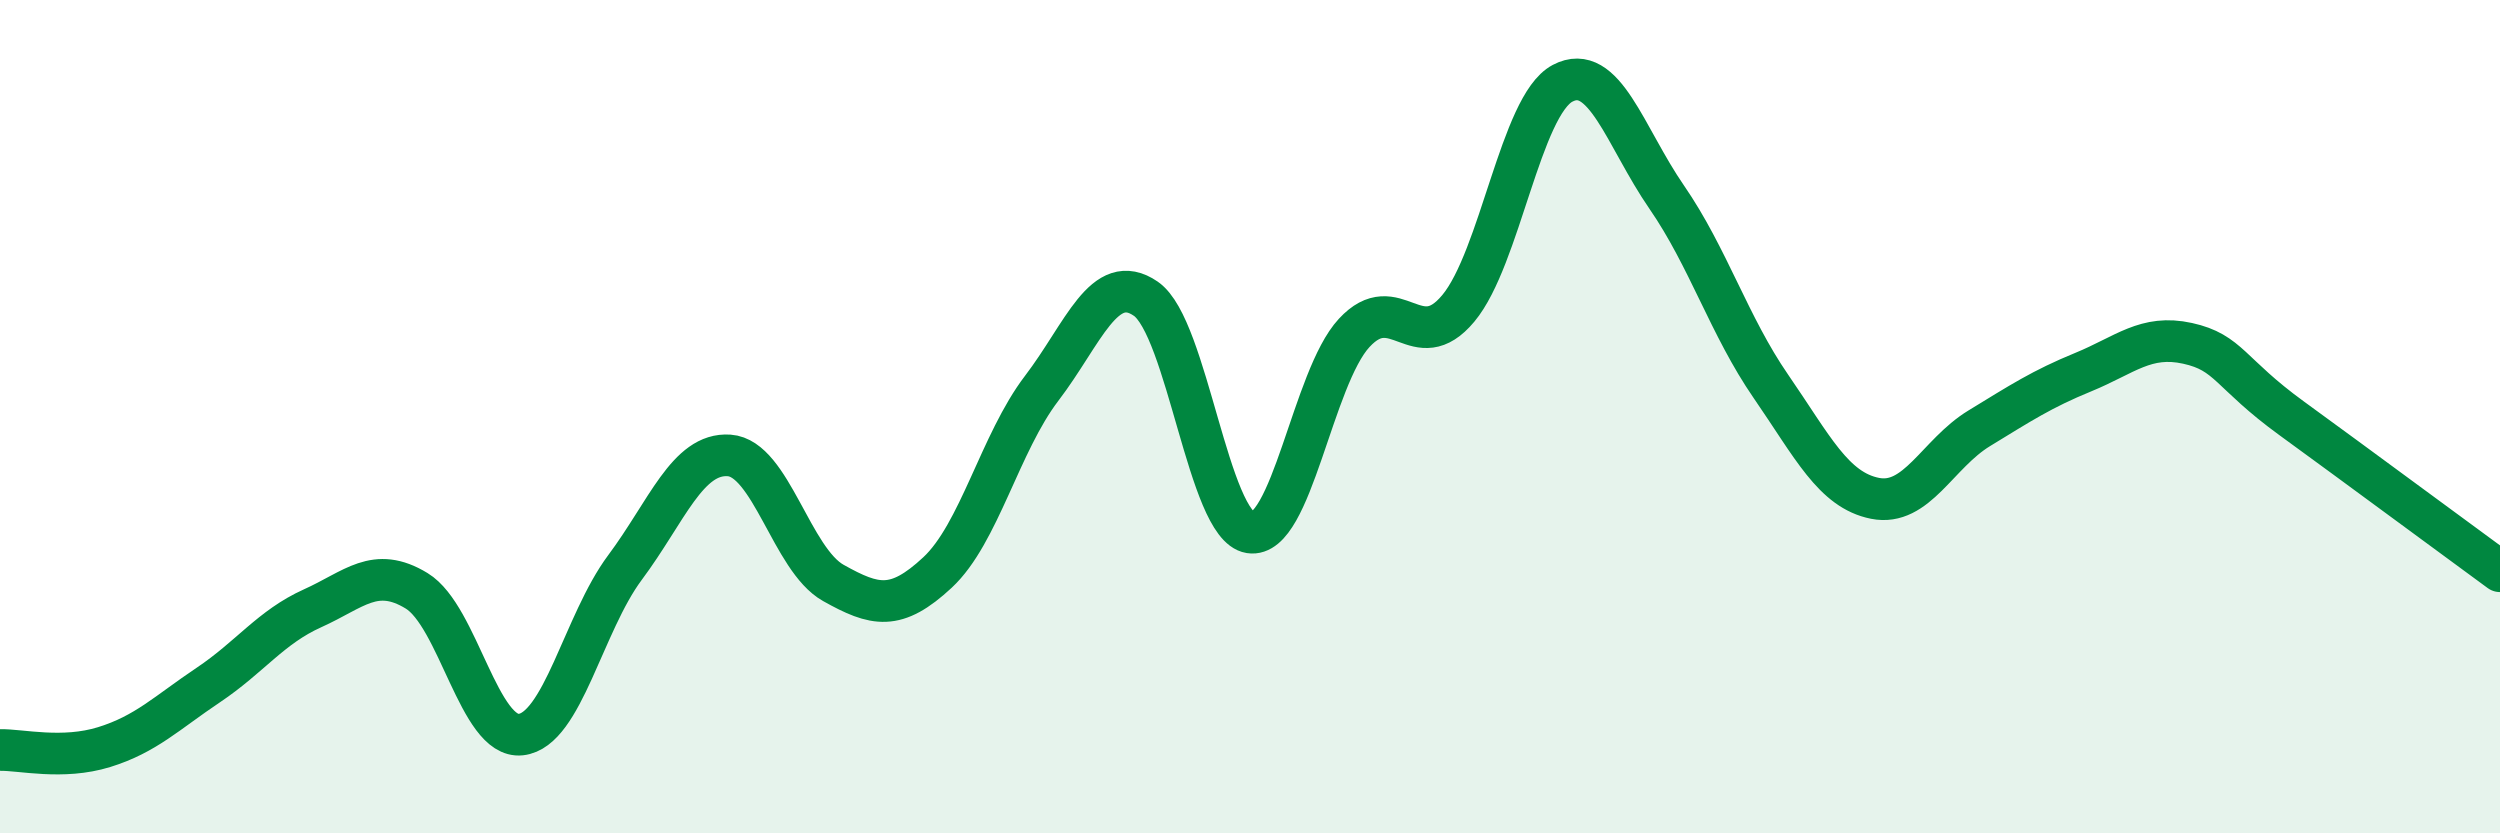
    <svg width="60" height="20" viewBox="0 0 60 20" xmlns="http://www.w3.org/2000/svg">
      <path
        d="M 0,18 C 0.5,17.99 1.5,18.24 2.5,17.93 C 3.5,17.62 4,17.11 5,16.44 C 6,15.77 6.5,15.05 7.5,14.6 C 8.5,14.15 9,13.57 10,14.18 C 11,14.79 11.5,17.74 12.5,17.63 C 13.5,17.52 14,14.96 15,13.62 C 16,12.28 16.5,10.86 17.5,10.93 C 18.5,11 19,13.43 20,13.99 C 21,14.55 21.5,14.67 22.5,13.74 C 23.5,12.81 24,10.63 25,9.32 C 26,8.01 26.5,6.48 27.5,7.17 C 28.5,7.86 29,12.62 30,12.78 C 31,12.94 31.5,9.07 32.5,7.99 C 33.5,6.91 34,8.6 35,7.4 C 36,6.2 36.5,2.53 37.5,2 C 38.5,1.47 39,3.28 40,4.73 C 41,6.18 41.5,7.82 42.5,9.27 C 43.5,10.72 44,11.76 45,11.96 C 46,12.16 46.5,10.89 47.5,10.28 C 48.5,9.67 49,9.34 50,8.93 C 51,8.52 51.5,8.02 52.5,8.24 C 53.5,8.46 53.5,8.95 55,10.04 C 56.5,11.13 59,12.98 60,13.71L60 20L0 20Z"
        fill="#008740"
        opacity="0.1"
        stroke-linecap="round"
        stroke-linejoin="round"
      />
      <path
        d="M 0,18 C 0.5,17.99 1.5,18.24 2.5,17.93 C 3.5,17.62 4,17.11 5,16.44 C 6,15.77 6.5,15.05 7.5,14.6 C 8.5,14.15 9,13.57 10,14.18 C 11,14.79 11.5,17.74 12.5,17.63 C 13.5,17.52 14,14.96 15,13.62 C 16,12.28 16.5,10.86 17.5,10.93 C 18.5,11 19,13.43 20,13.99 C 21,14.55 21.5,14.67 22.5,13.74 C 23.5,12.81 24,10.63 25,9.32 C 26,8.01 26.5,6.48 27.5,7.17 C 28.5,7.86 29,12.62 30,12.78 C 31,12.94 31.5,9.07 32.5,7.99 C 33.5,6.91 34,8.6 35,7.4 C 36,6.2 36.5,2.53 37.5,2 C 38.5,1.47 39,3.28 40,4.73 C 41,6.18 41.5,7.82 42.5,9.27 C 43.5,10.72 44,11.76 45,11.96 C 46,12.16 46.5,10.89 47.5,10.28 C 48.5,9.67 49,9.34 50,8.93 C 51,8.52 51.5,8.02 52.5,8.24 C 53.5,8.46 53.5,8.95 55,10.04 C 56.5,11.13 59,12.98 60,13.71"
        stroke="#008740"
        stroke-width="1"
        fill="none"
        stroke-linecap="round"
        stroke-linejoin="round"
      />
    </svg>
  